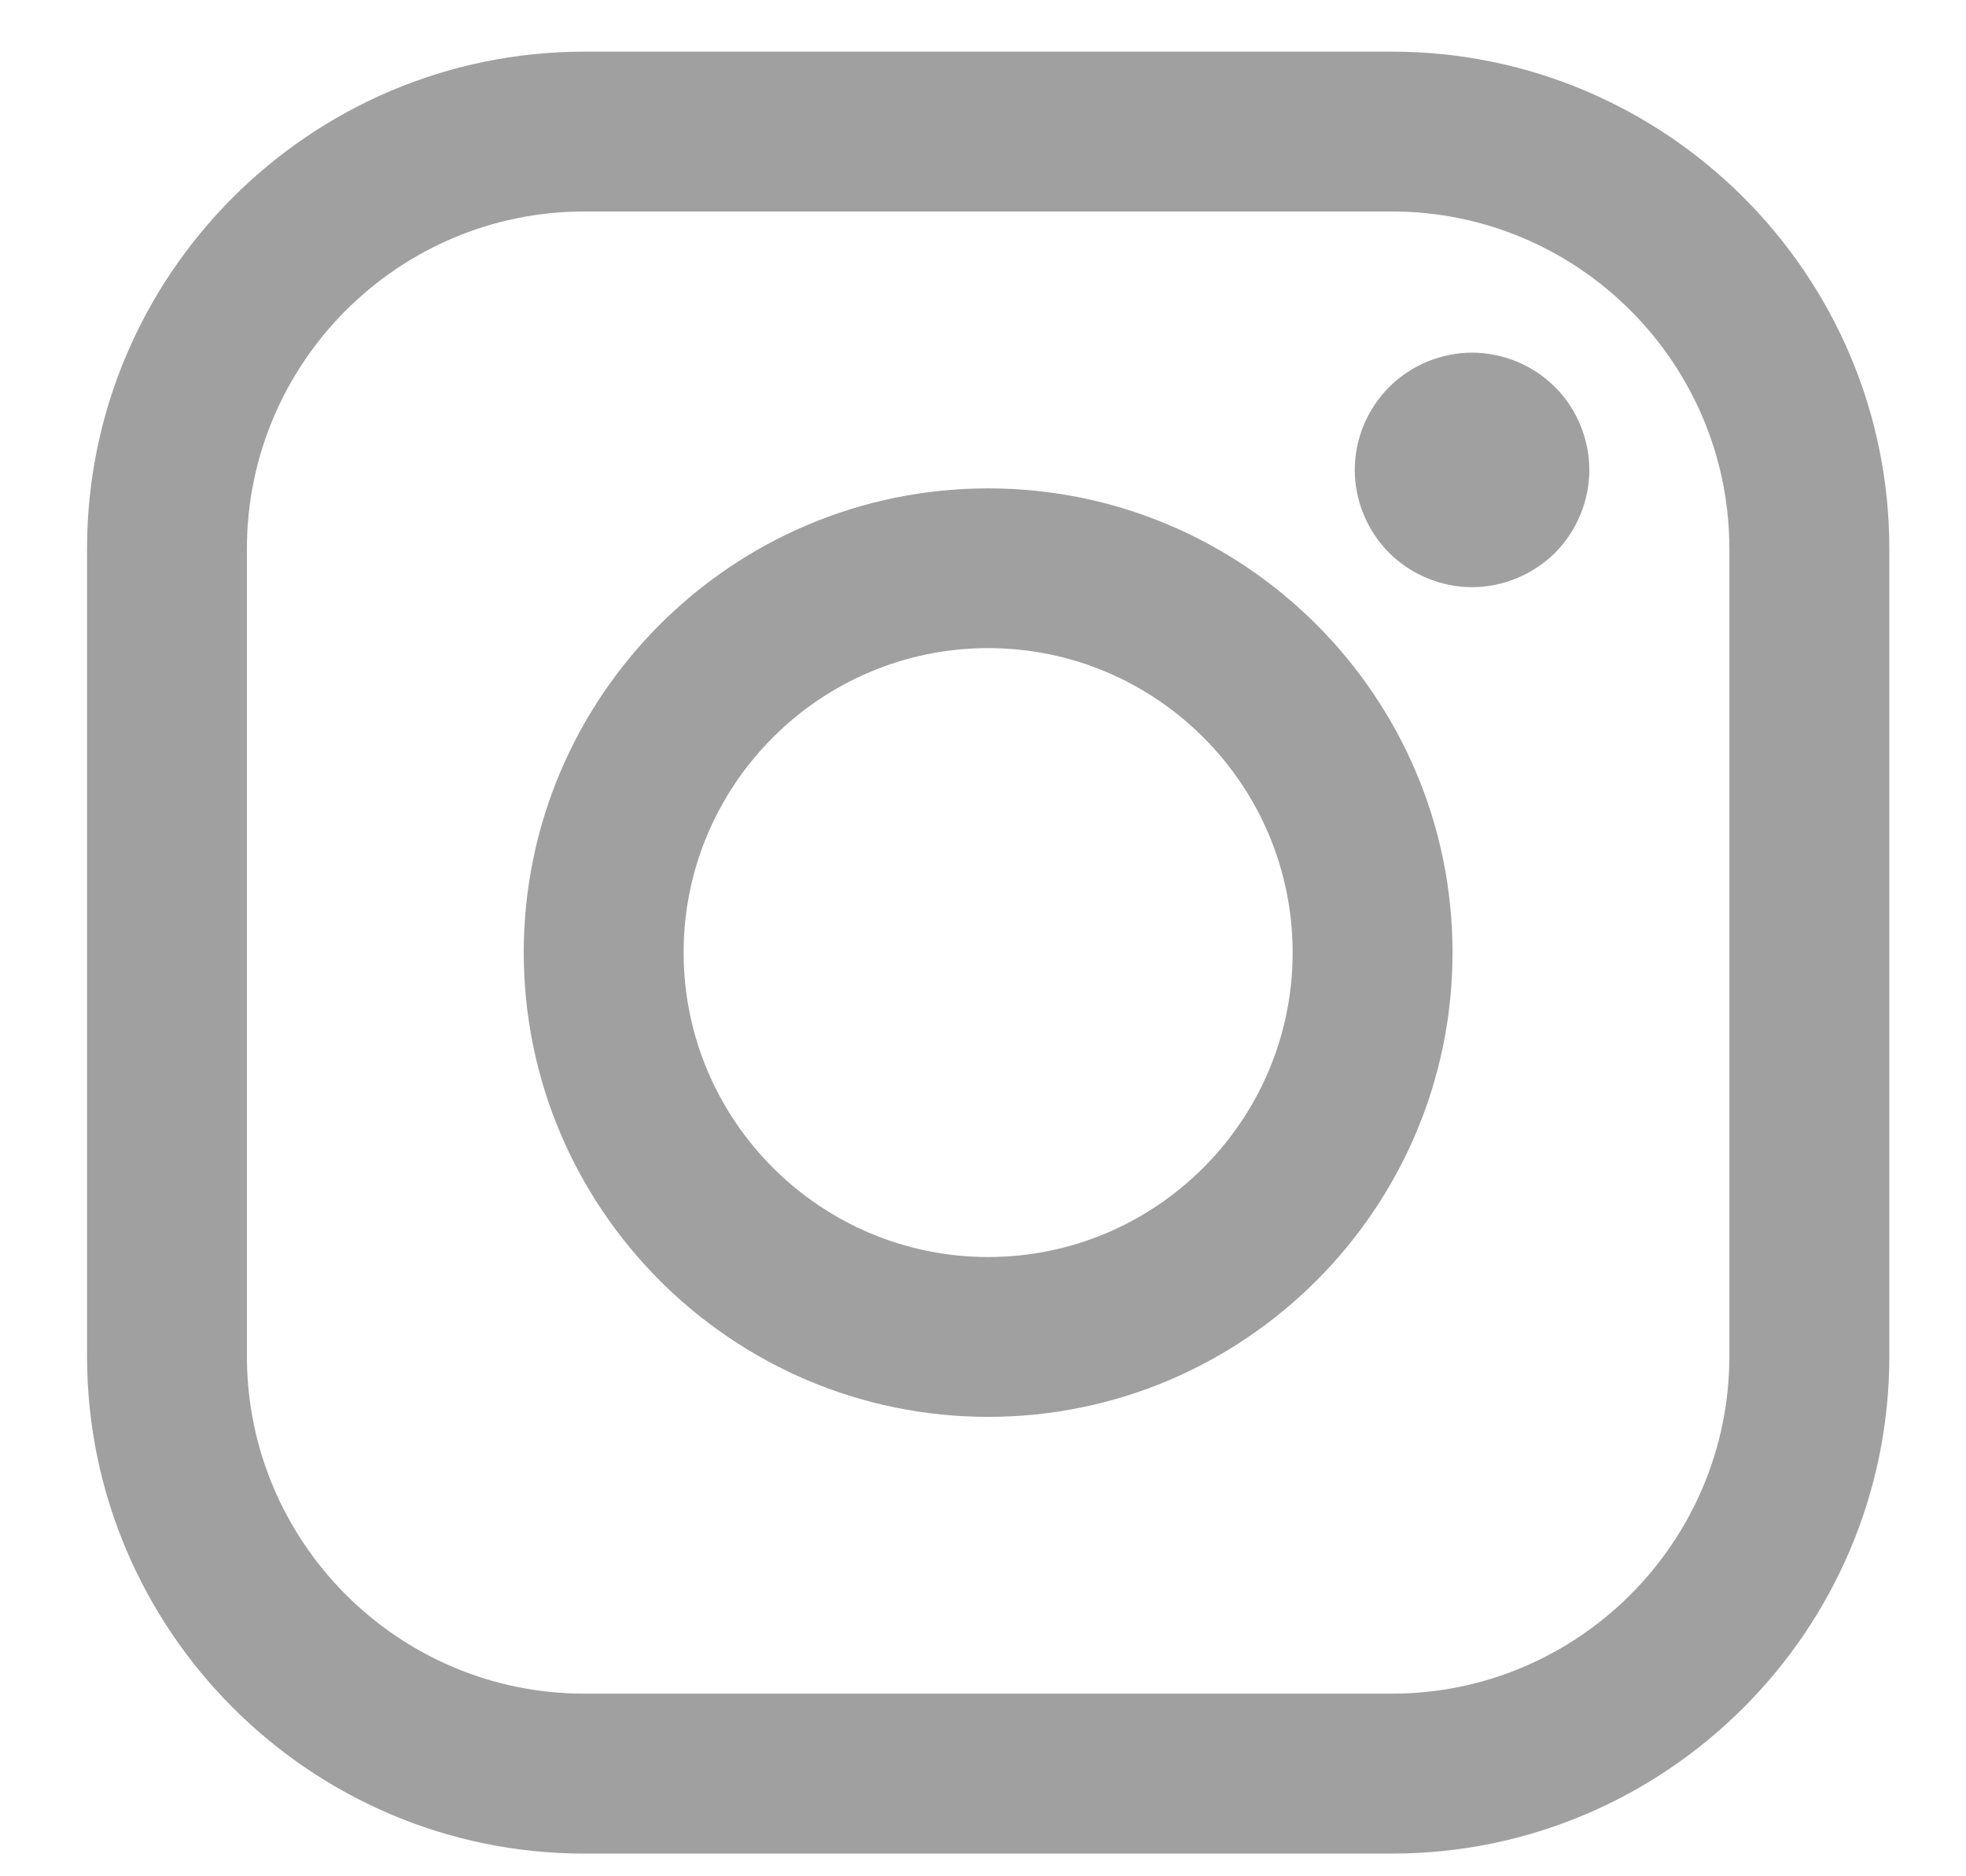 <?xml version="1.0" encoding="UTF-8"?>
<svg width="22px" height="21px" viewBox="0 0 22 21" version="1.1" xmlns="http://www.w3.org/2000/svg" xmlns:xlink="http://www.w3.org/1999/xlink">
    <!-- Generator: Sketch 63.1 (92452) - https://sketch.com -->
    <title>Combined shape 10905</title>
    <desc>Created with Sketch.</desc>
    <g id="Desktop" stroke="none" stroke-width="1" fill="none" fill-rule="evenodd" opacity="0.5">
        <g id="07-Case-Studies-Inner-Page" transform="translate(-1200, -1731)" fill="#414141">
            <g id="Case-Study" transform="translate(117, 267)">
                <g id="righ-content-copy" transform="translate(906, 668)">
                    <g id="Social-copy" transform="translate(4, 741)">
                        <g id="Links" transform="translate(0, 54)">
                            <path d="M188.576,1.578 C191.645,1.578 194.142,4.074 194.142,7.143 L194.142,7.143 L194.142,16.179 C194.142,19.248 191.645,21.746 188.576,21.746 L188.576,21.746 L179.539,21.746 C176.471,21.746 173.974,19.248 173.974,16.179 L173.974,16.179 L173.974,7.143 C173.974,4.074 176.471,1.578 179.539,1.578 L179.539,1.578 Z M188.576,3.367 L179.539,3.367 C177.457,3.367 175.763,5.061 175.763,7.143 L175.763,7.143 L175.763,16.179 C175.763,18.261 177.457,19.956 179.539,19.956 L179.539,19.956 L188.576,19.956 C190.658,19.956 192.352,18.261 192.352,16.179 L192.352,16.179 L192.352,7.143 C192.352,5.061 190.658,3.367 188.576,3.367 L188.576,3.367 Z M184.058,6.466 C186.923,6.466 189.254,8.796 189.254,11.661 C189.254,14.527 186.923,16.858 184.058,16.858 C181.192,16.858 178.861,14.527 178.861,11.661 C178.861,8.796 181.192,6.466 184.058,6.466 Z M184.058,8.254 C182.179,8.254 180.65,9.783 180.65,11.661 C180.65,13.54 182.179,15.069 184.058,15.069 C185.936,15.069 187.465,13.54 187.465,11.661 C187.465,9.783 185.937,8.254 184.058,8.254 Z M189.472,4.947 C189.818,4.947 190.157,5.087 190.401,5.332 C190.645,5.575 190.785,5.914 190.785,6.26 C190.785,6.605 190.645,6.943 190.401,7.188 C190.156,7.431 189.818,7.572 189.472,7.572 C189.128,7.572 188.789,7.431 188.545,7.188 C188.301,6.943 188.16,6.605 188.16,6.26 C188.16,5.914 188.301,5.575 188.545,5.332 C188.789,5.087 189.128,4.947 189.472,4.947 Z" id="Combined-shape-10905"></path>
                        </g>
                    </g>
                </g>
            </g>
        </g>
    </g>
</svg>
